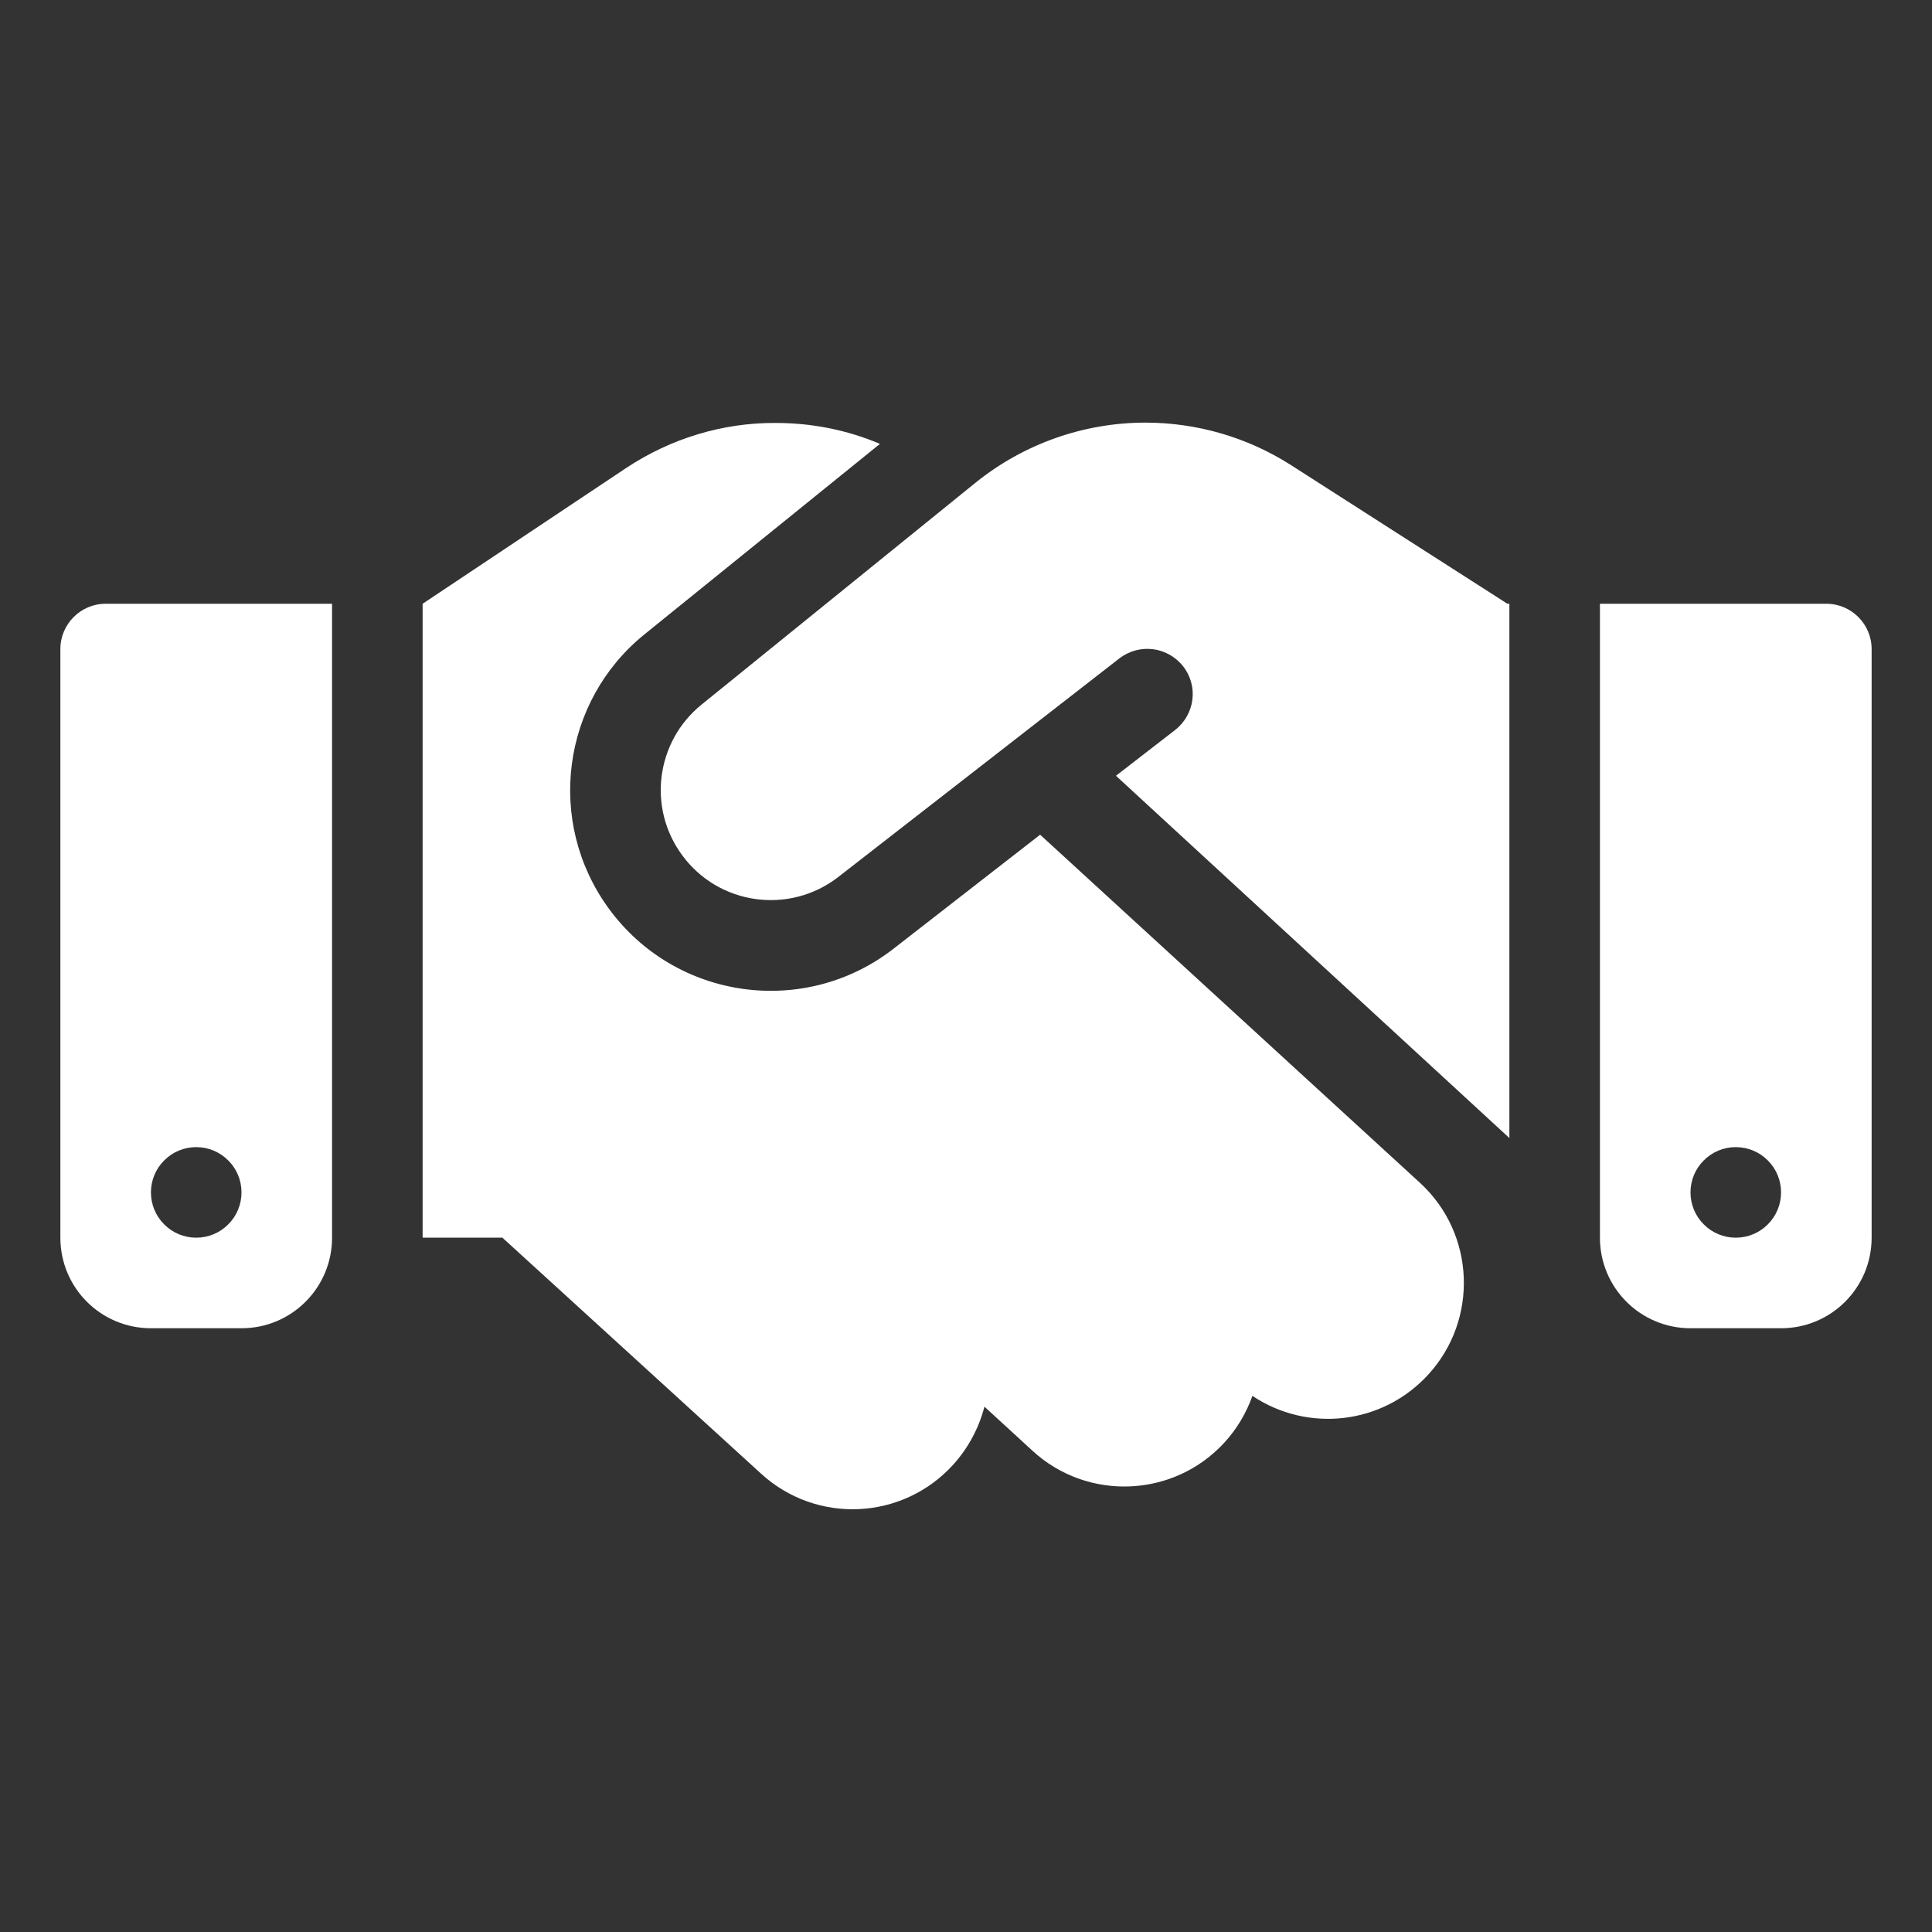<svg width="24" height="24" viewBox="0 0 24 24" fill="none" xmlns="http://www.w3.org/2000/svg">
<rect x="0" y="0" width="24" height="24" fill="#333333" stroke="none"/>
<g clip-path="url(#clip0_494_1413)">
<path d="M12.12 5.995L8.716 8.752C8.15 9.209 8.041 10.031 8.47 10.618C8.924 11.244 9.806 11.367 10.415 10.893L13.905 8.179C14.152 7.989 14.503 8.031 14.697 8.277C14.89 8.523 14.844 8.875 14.598 9.068L13.863 9.637L18.75 14.137V7.5H18.725L18.588 7.412L16.036 5.777C15.498 5.433 14.869 5.25 14.229 5.25C13.463 5.25 12.717 5.514 12.12 5.995ZM12.921 10.369L11.104 11.782C9.996 12.647 8.389 12.422 7.56 11.283C6.779 10.21 6.976 8.713 8.006 7.88L10.931 5.514C10.523 5.341 10.084 5.254 9.637 5.254C8.977 5.25 8.333 5.447 7.781 5.812L5.25 7.5V15.375H6.241L9.455 18.307C10.144 18.936 11.209 18.887 11.838 18.198C12.032 17.984 12.162 17.734 12.229 17.474L12.826 18.022C13.512 18.652 14.581 18.606 15.21 17.92C15.368 17.748 15.484 17.548 15.558 17.34C16.24 17.797 17.168 17.702 17.741 17.077C18.37 16.391 18.325 15.322 17.639 14.693L12.921 10.369ZM1.312 7.5C1.003 7.5 0.75 7.753 0.75 8.062V15.375C0.75 15.997 1.253 16.5 1.875 16.5H3C3.622 16.5 4.125 15.997 4.125 15.375V7.5H1.312ZM2.438 14.25C2.587 14.25 2.73 14.309 2.835 14.415C2.941 14.52 3 14.663 3 14.812C3 14.962 2.941 15.105 2.835 15.21C2.73 15.316 2.587 15.375 2.438 15.375C2.288 15.375 2.145 15.316 2.04 15.21C1.934 15.105 1.875 14.962 1.875 14.812C1.875 14.663 1.934 14.52 2.04 14.415C2.145 14.309 2.288 14.25 2.438 14.25ZM19.875 7.5V15.375C19.875 15.997 20.378 16.5 21 16.5H22.125C22.747 16.5 23.25 15.997 23.25 15.375V8.062C23.25 7.753 22.997 7.5 22.688 7.5H19.875ZM21 14.812C21 14.663 21.059 14.52 21.165 14.415C21.27 14.309 21.413 14.25 21.562 14.25C21.712 14.25 21.855 14.309 21.96 14.415C22.066 14.52 22.125 14.663 22.125 14.812C22.125 14.962 22.066 15.105 21.96 15.21C21.855 15.316 21.712 15.375 21.562 15.375C21.413 15.375 21.27 15.316 21.165 15.21C21.059 15.105 21 14.962 21 14.812Z" fill="white"/>
</g>
<defs>
<clipPath id="clip0_494_1413">
<rect width="22.5" height="18" fill="white" transform="translate(0.75 3)"/>
</clipPath>
</defs>
</svg>
